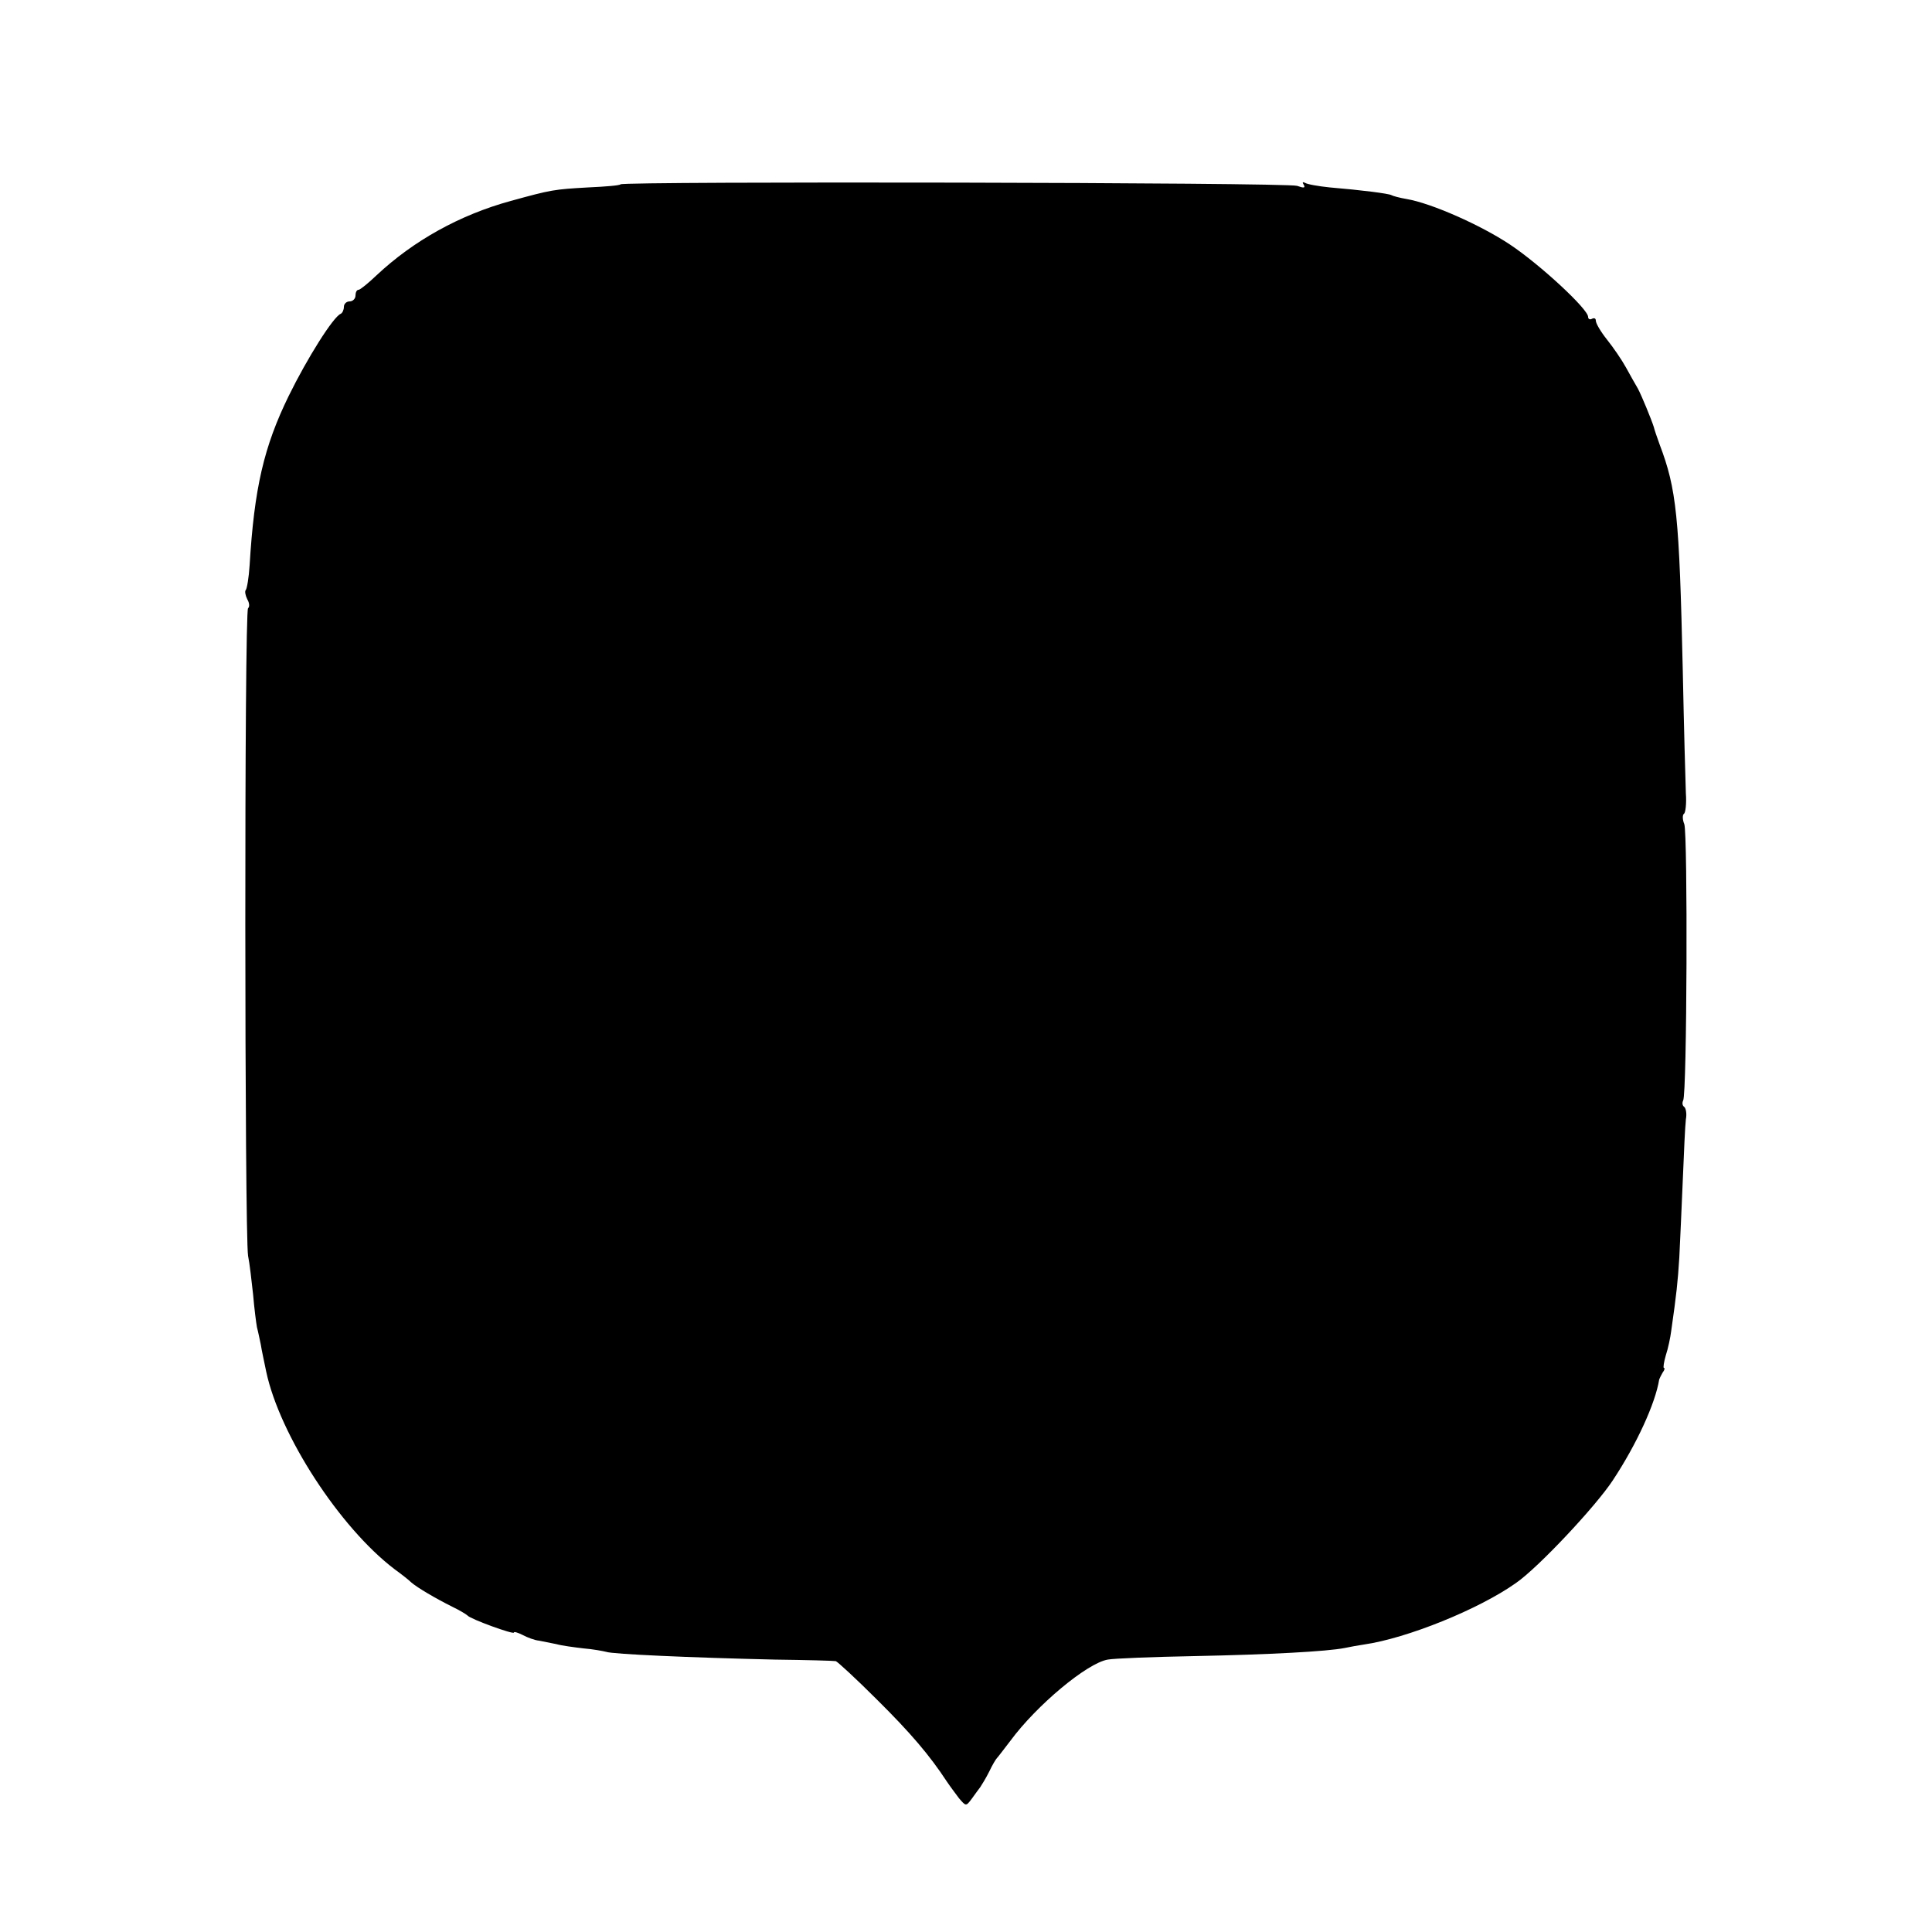 <?xml version="1.0" standalone="no"?>
<!DOCTYPE svg PUBLIC "-//W3C//DTD SVG 20010904//EN"
 "http://www.w3.org/TR/2001/REC-SVG-20010904/DTD/svg10.dtd">
<svg version="1.0" xmlns="http://www.w3.org/2000/svg"
 width="500pt" height="500pt" viewBox="0 0 500 500"
 preserveAspectRatio="xMidYMid meet">
<g transform="translate(0,500) scale(0.1,-0.1)"
fill="#000000" stroke="none">
<path d="M1606 4523 c-2 -3 -39 -6 -83 -8 -89 -5 -96 -6 -201 -35 -132 -36
-252 -103 -347 -192 -22 -21 -43 -38 -47 -38 -5 0 -8 -7 -8 -15 0 -8 -7 -15
-15 -15 -8 0 -15 -6 -15 -14 0 -8 -4 -16 -8 -18 -19 -7 -87 -115 -135 -213
-64 -131 -89 -238 -101 -438 -2 -32 -7 -61 -10 -64 -3 -3 -1 -14 4 -24 6 -10
6 -20 2 -23 -10 -6 -9 -1623 0 -1676 4 -19 9 -64 13 -100 3 -36 8 -74 10 -85
3 -11 7 -31 10 -45 2 -14 9 -45 14 -70 35 -164 190 -403 332 -511 18 -13 37
-28 43 -34 16 -14 64 -42 106 -63 19 -9 37 -20 40 -23 7 -9 120 -50 120 -44 0
3 10 0 22 -6 13 -7 32 -14 43 -15 11 -2 31 -6 45 -9 14 -4 45 -8 70 -11 25 -2
51 -7 59 -9 16 -6 219 -15 436 -20 83 -1 153 -3 158 -4 4 -1 52 -45 105 -98
89 -88 138 -146 182 -213 8 -12 23 -32 32 -44 18 -21 18 -21 33 -1 8 11 18 25
22 30 4 6 15 24 23 40 8 17 17 32 20 35 3 3 18 23 35 45 67 91 198 201 252
210 15 3 116 7 223 9 197 4 344 12 390 21 14 3 36 7 50 9 111 16 297 91 393
159 58 40 207 199 251 266 62 94 110 199 120 261 1 3 5 11 9 18 5 6 6 12 3 12
-2 0 0 15 5 32 6 18 12 47 14 63 14 98 17 127 21 190 2 39 6 129 9 200 3 72 6
142 8 158 3 15 0 30 -5 33 -4 3 -5 10 -2 16 10 16 12 688 3 715 -5 12 -5 24
-1 27 4 2 7 26 5 53 -1 26 -5 170 -8 318 -9 400 -16 469 -60 585 -7 19 -14 40
-15 45 -6 19 -31 80 -41 99 -6 10 -20 35 -31 55 -11 20 -33 52 -49 72 -16 20
-29 42 -29 49 0 6 -4 8 -10 5 -5 -3 -10 -1 -10 5 0 20 -124 135 -202 187 -75
50 -203 107 -268 118 -18 3 -36 8 -39 10 -7 4 -76 13 -160 20 -29 3 -58 8 -64
12 -6 3 -7 1 -3 -5 5 -9 0 -9 -17 -3 -24 9 -1742 12 -1751 4z"/>
</g>
</svg>
